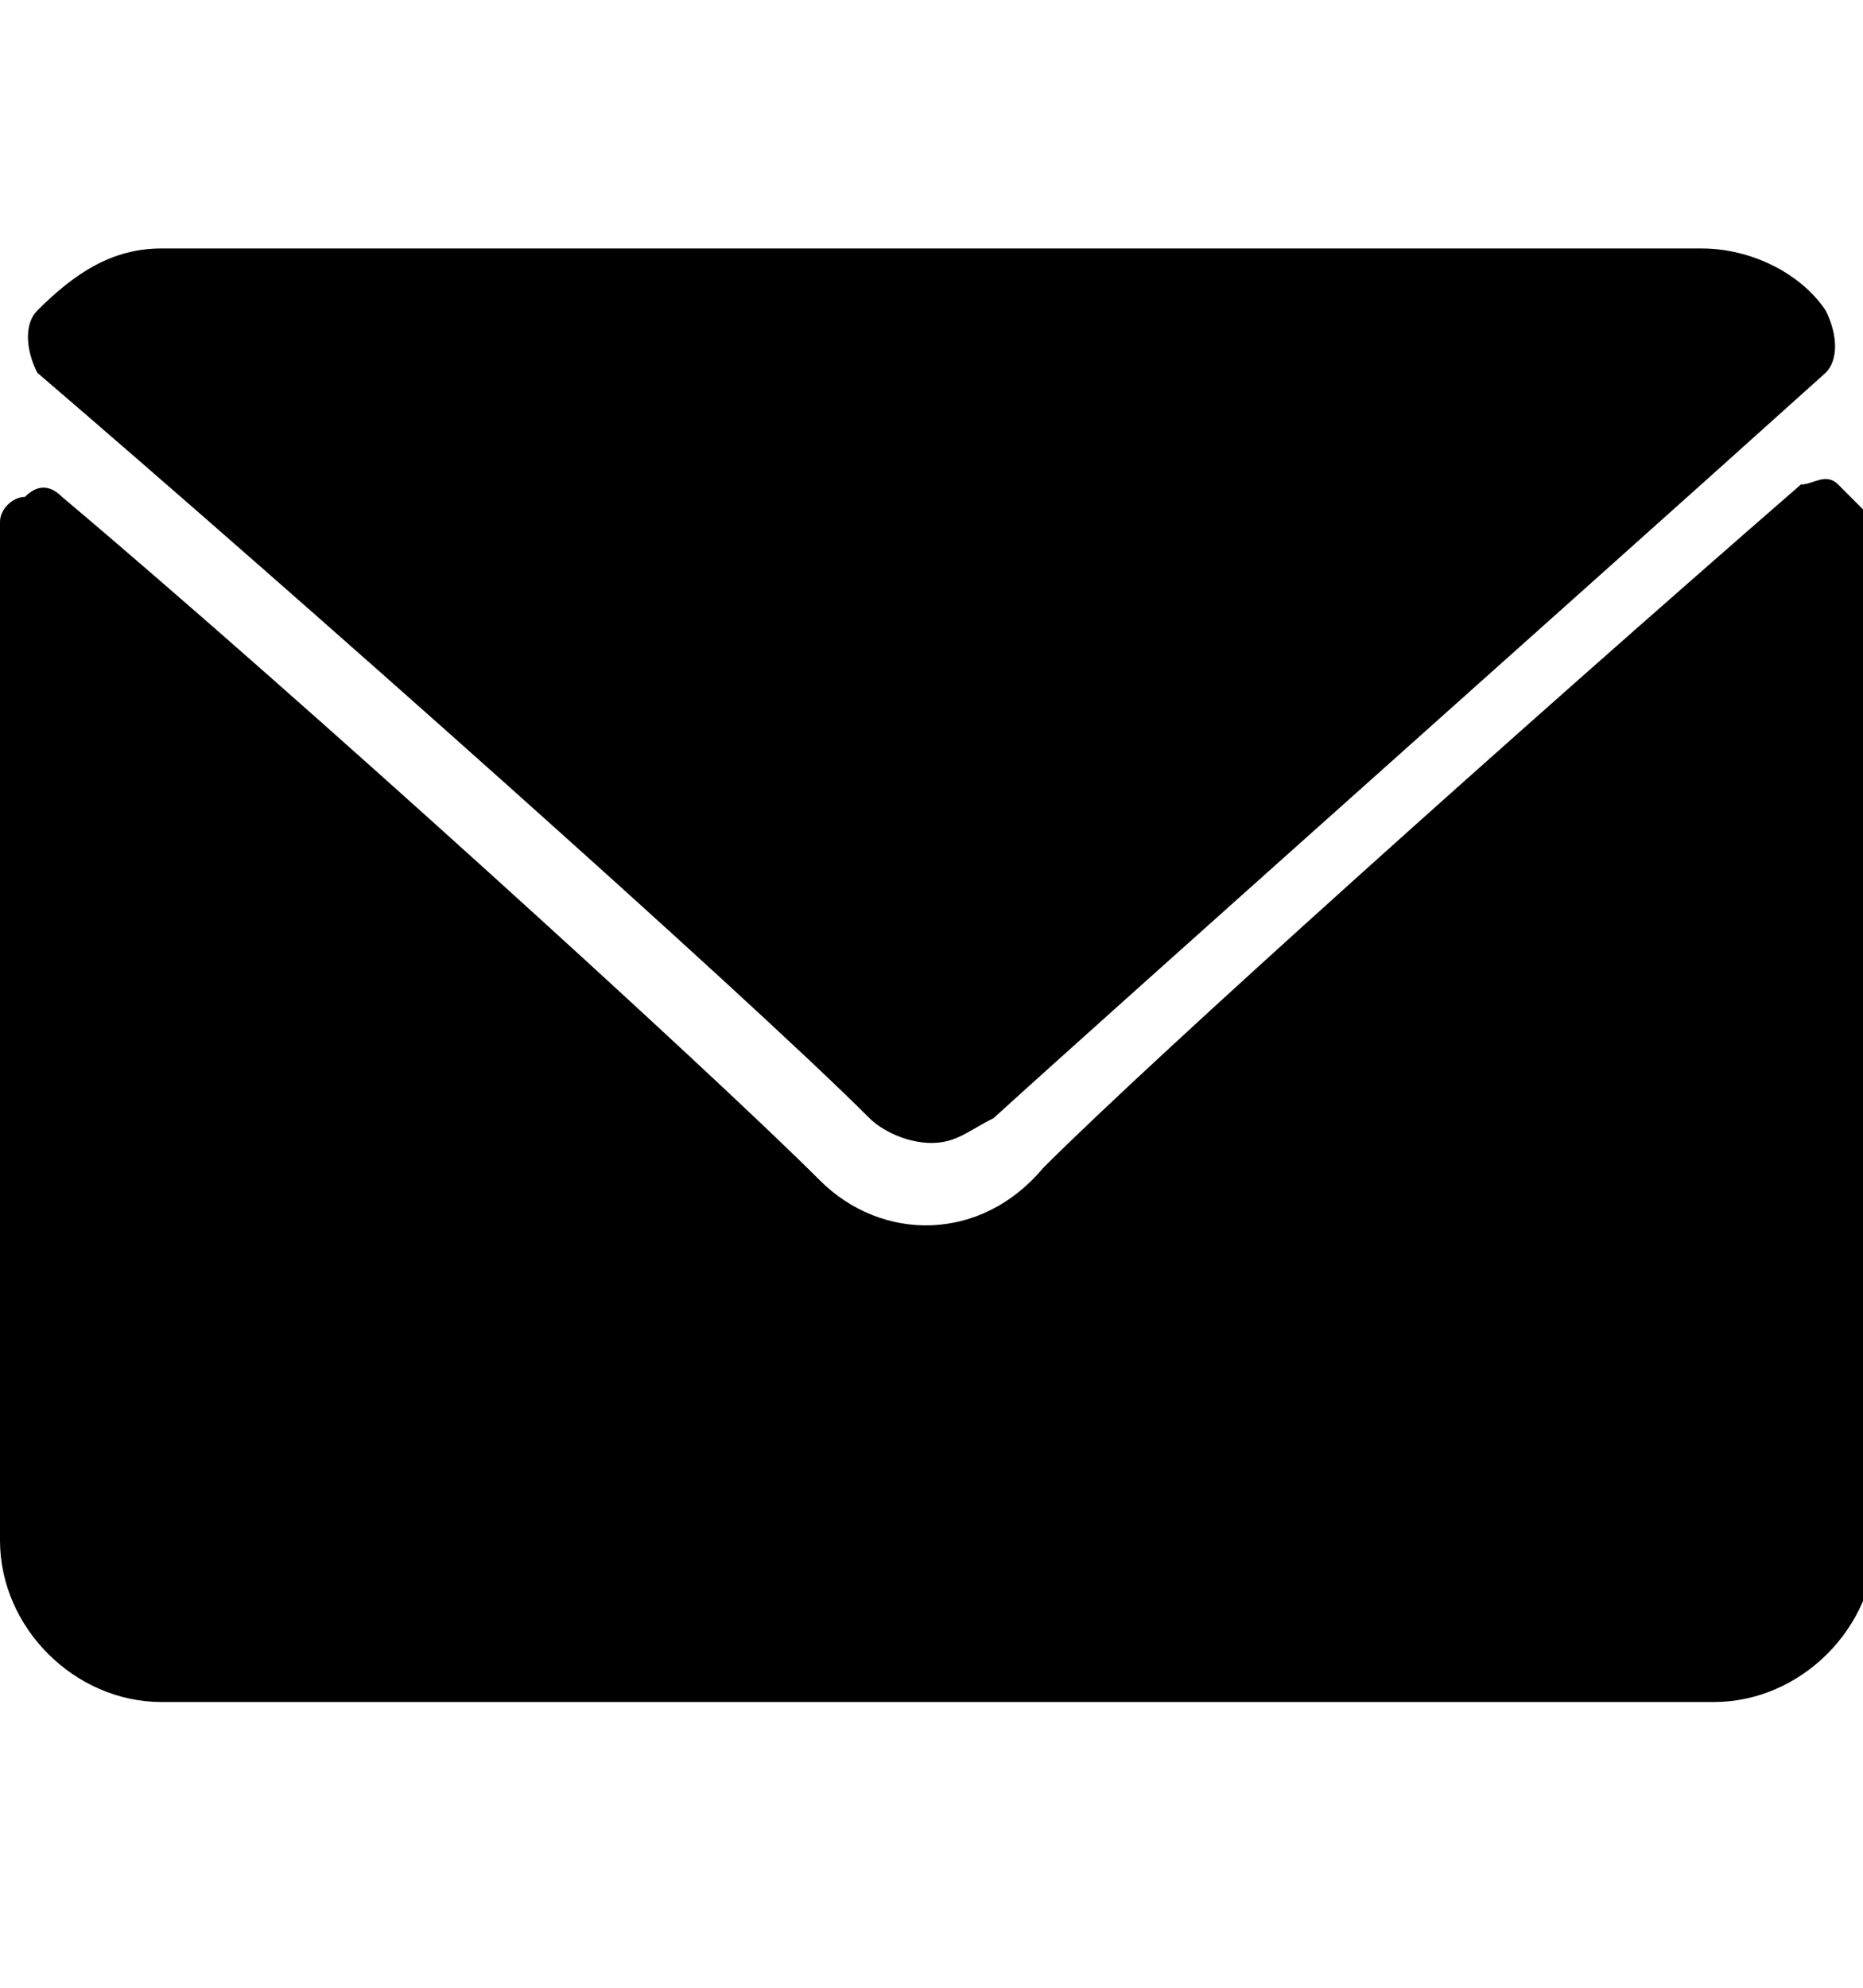 <svg xmlns="http://www.w3.org/2000/svg" viewBox="0 0 15 16" aria-hidden="true"><path fill="currentColor" d="M7 9c.1.1.3.2.5.2s.3-.1.5-.2c1.1-1 4.7-4.2 6.7-6 .1-.1.1-.3 0-.5-.2-.3-.6-.5-1-.5H1.3c-.4 0-.7.2-1 .5-.1.1-.1.3 0 .5C2.4 4.8 6 8 7 9z"/><path fill="currentColor" d="M14.8 3.9c-.1-.1-.2 0-.3 0-2.3 2-5.2 4.6-6.1 5.5-.5.6-1.3.6-1.8.1C5.7 8.6 2.4 5.6.5 4 .4 3.9.3 3.9.2 4c-.1 0-.2.1-.2.2v8.2c0 .7.6 1.3 1.3 1.3h12.5c.7 0 1.3-.6 1.3-1.3V4.2l-.3-.3z"/></svg>